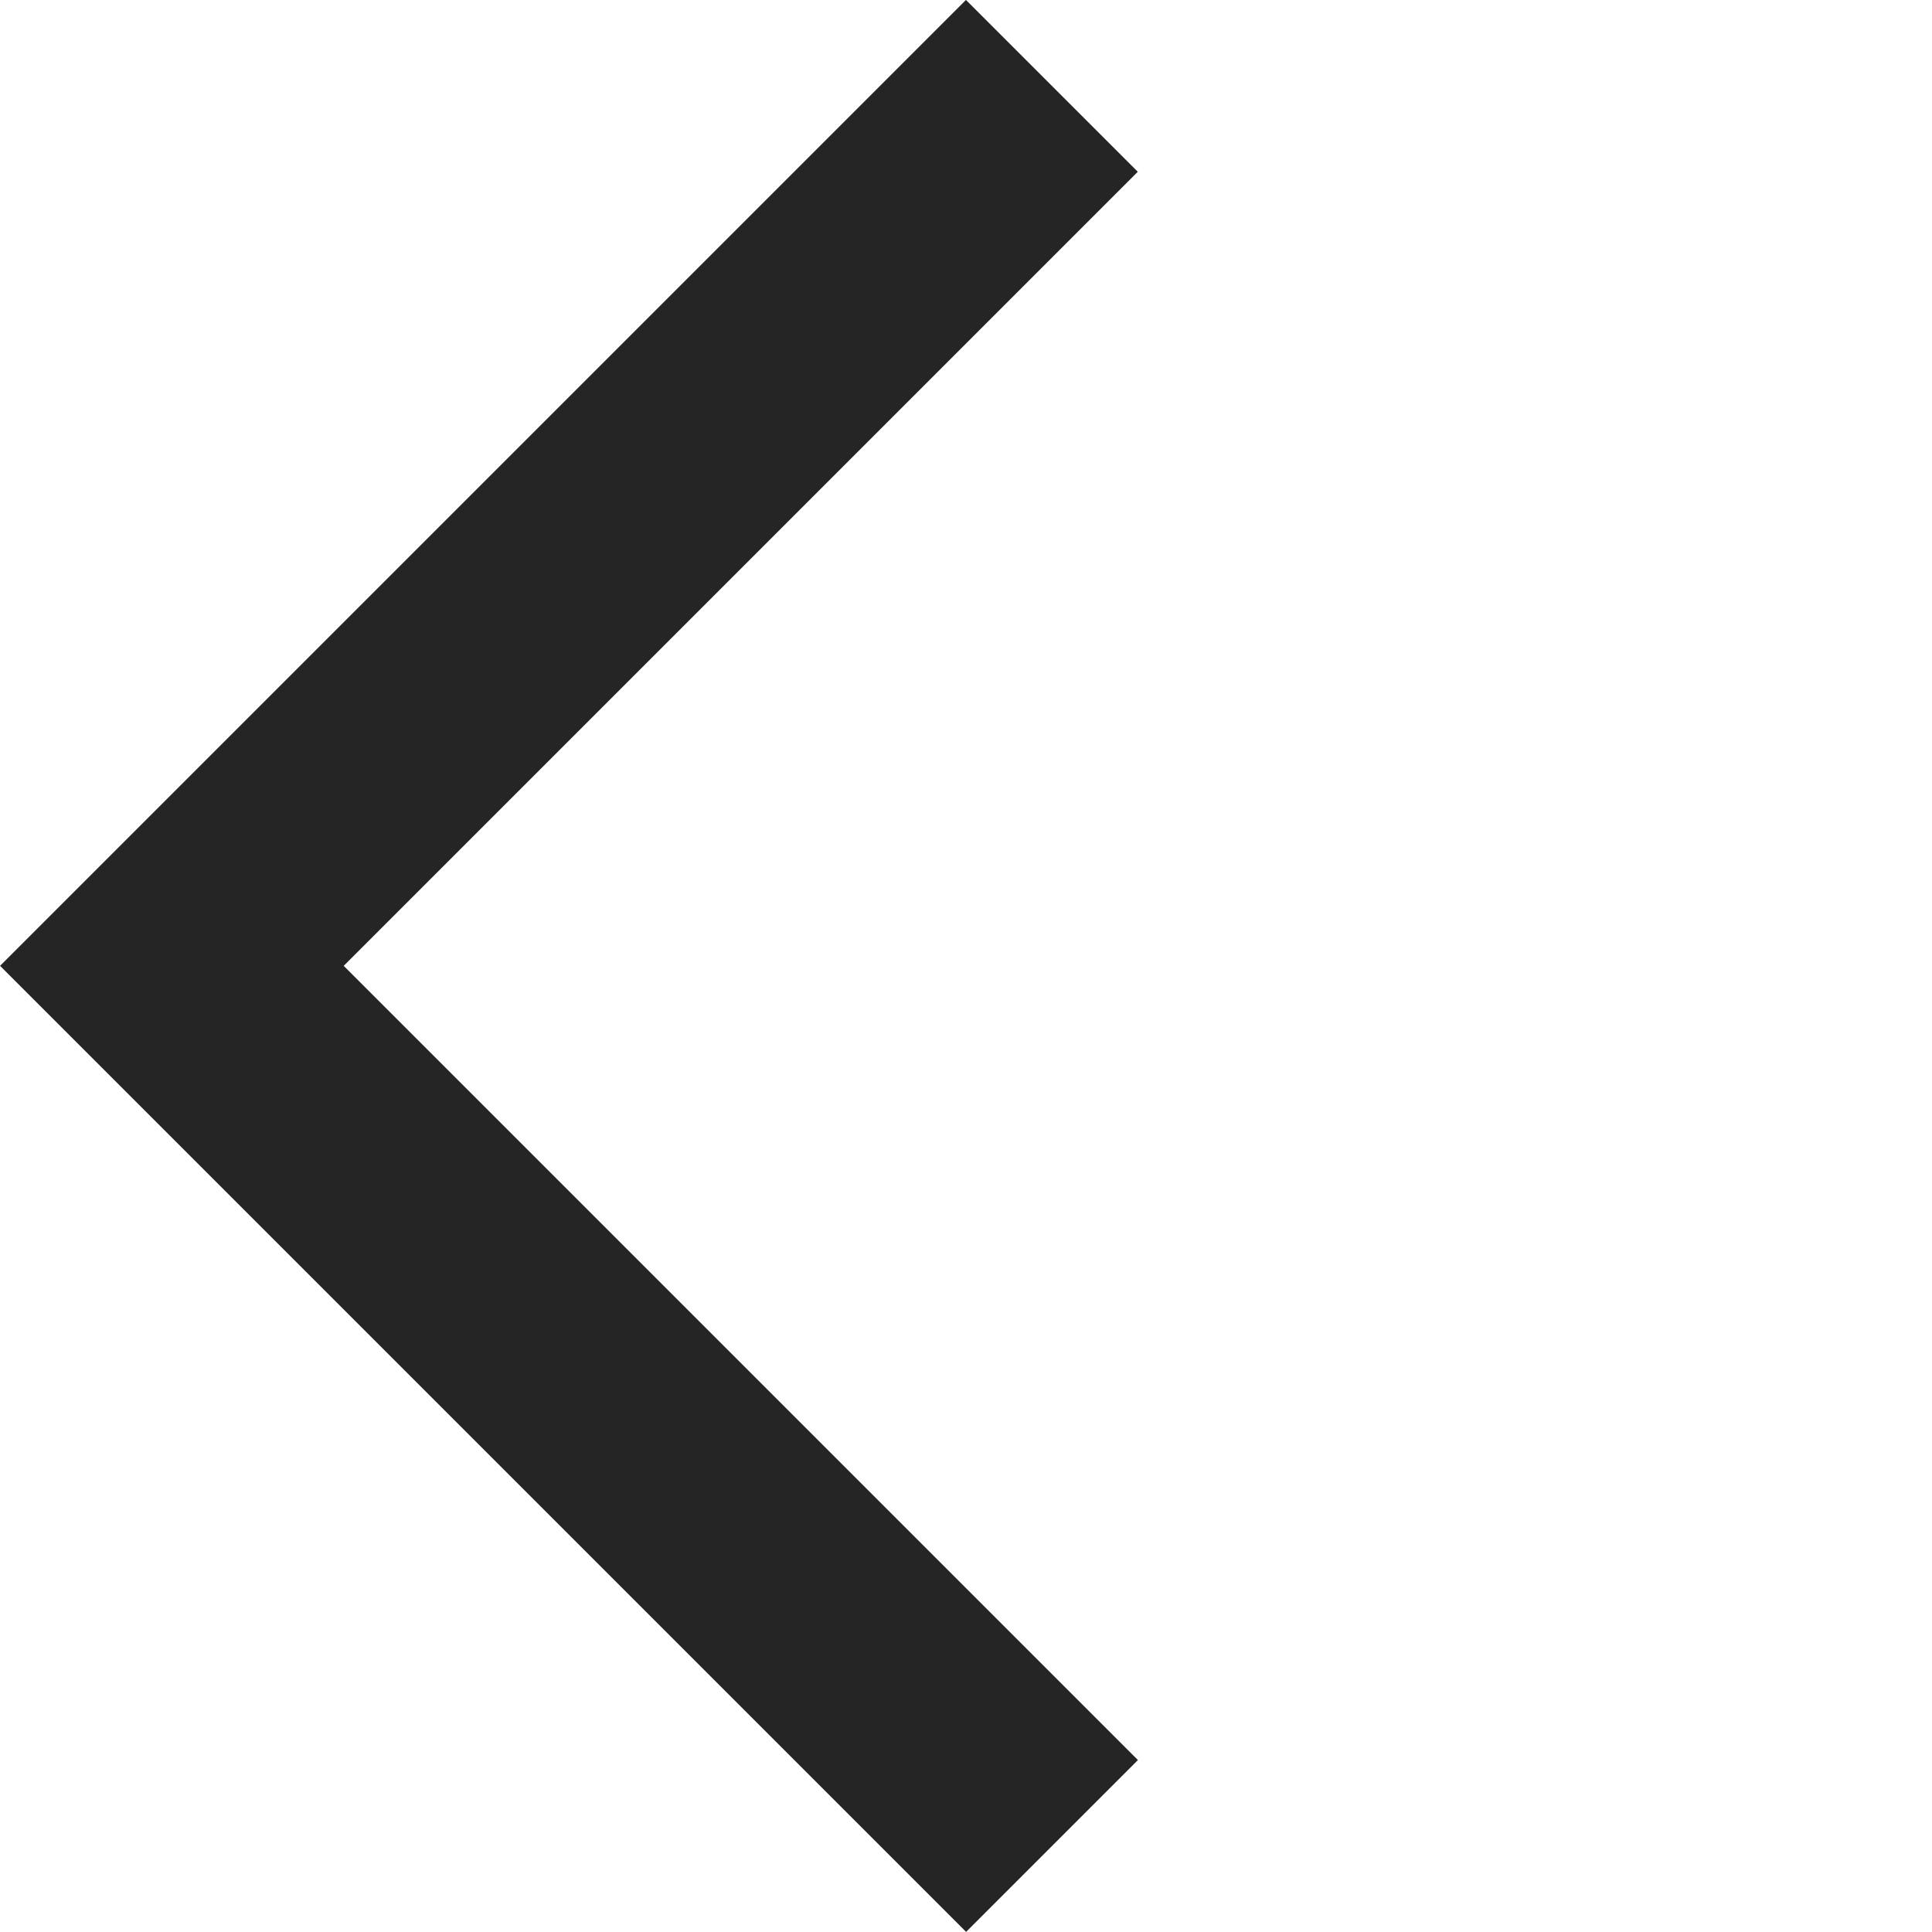 <svg xmlns="http://www.w3.org/2000/svg" width="11.926" height="11.926"><path id="Path_1706" data-name="Path 1706" d="M6.493.53L1.061 5.962l5.433 5.433" fill="none" stroke="#252525" stroke-width="1.5"/></svg>